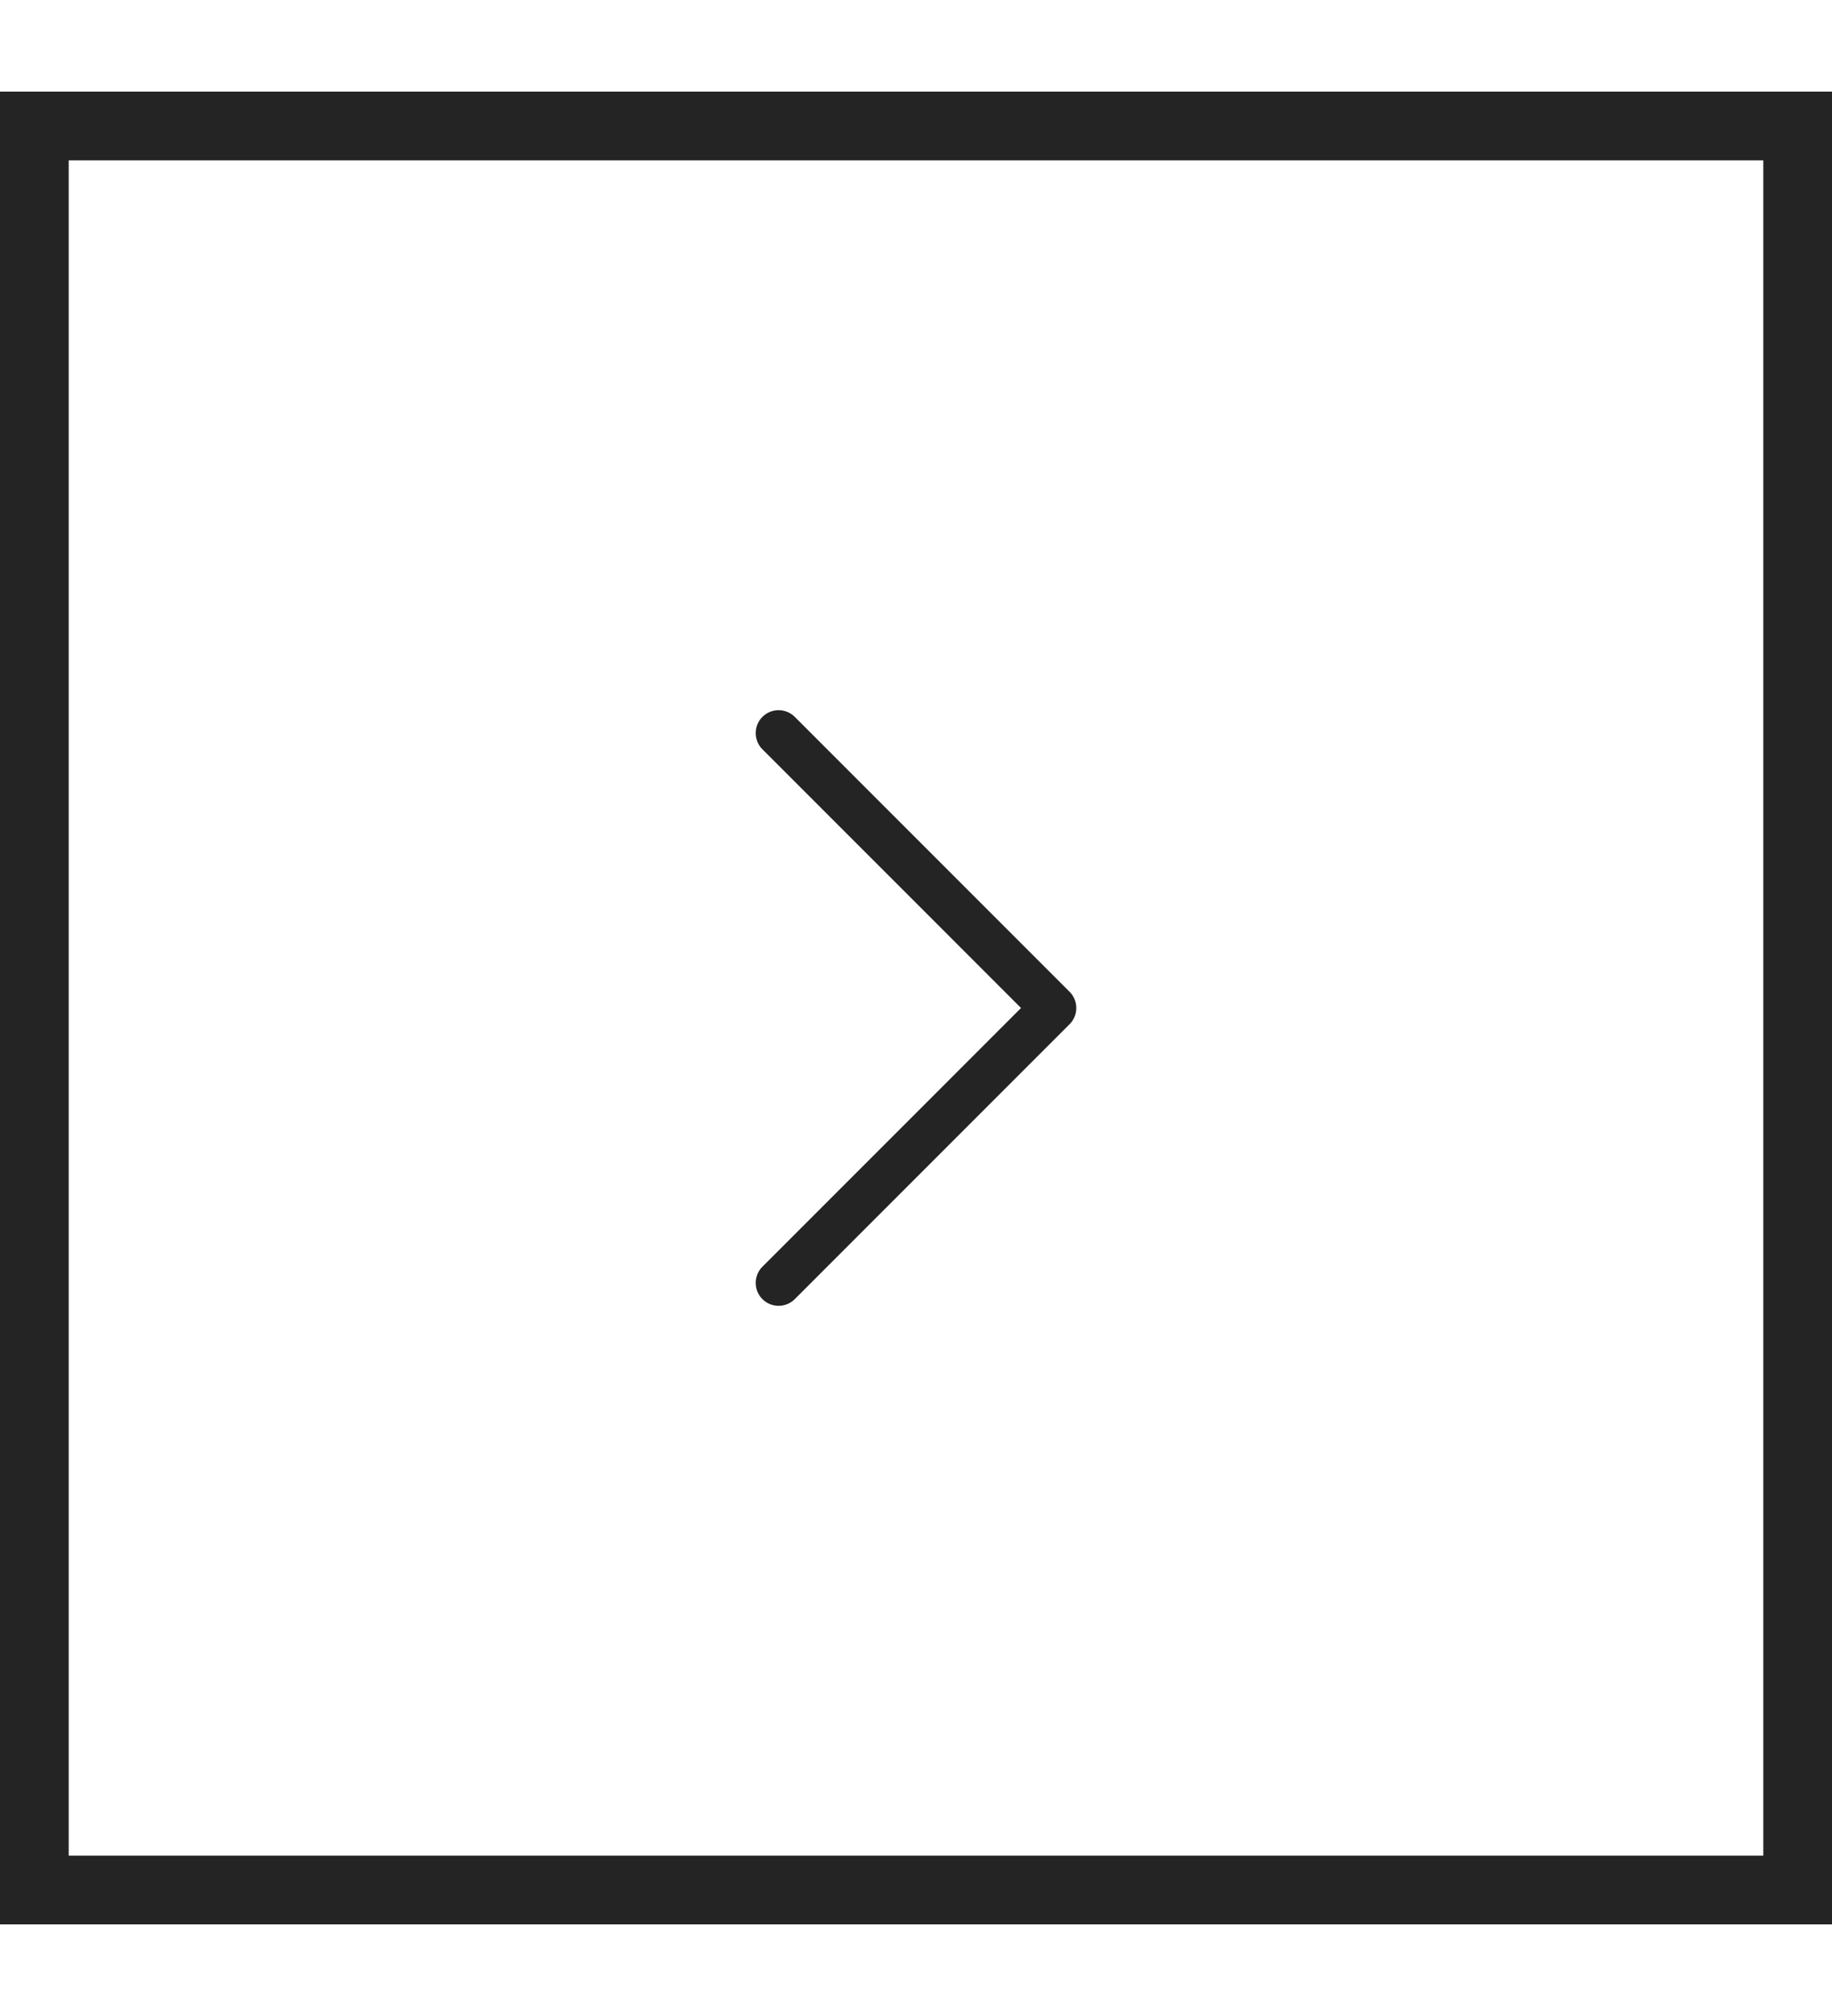 <svg width="10" height="11" viewBox="0 0 40 41" fill="none" xmlns="http://www.w3.org/2000/svg">
<rect x="0.75" y="39.75" width="38.5" height="38.5" transform="rotate(-90 0.75 39.75)" stroke="#242424" stroke-width="1.5"/>
<path d="M17 26.5L23 20.5L17 14.5" stroke="#242424" stroke-width="1" stroke-linecap="round" stroke-linejoin="round"/>
</svg>
